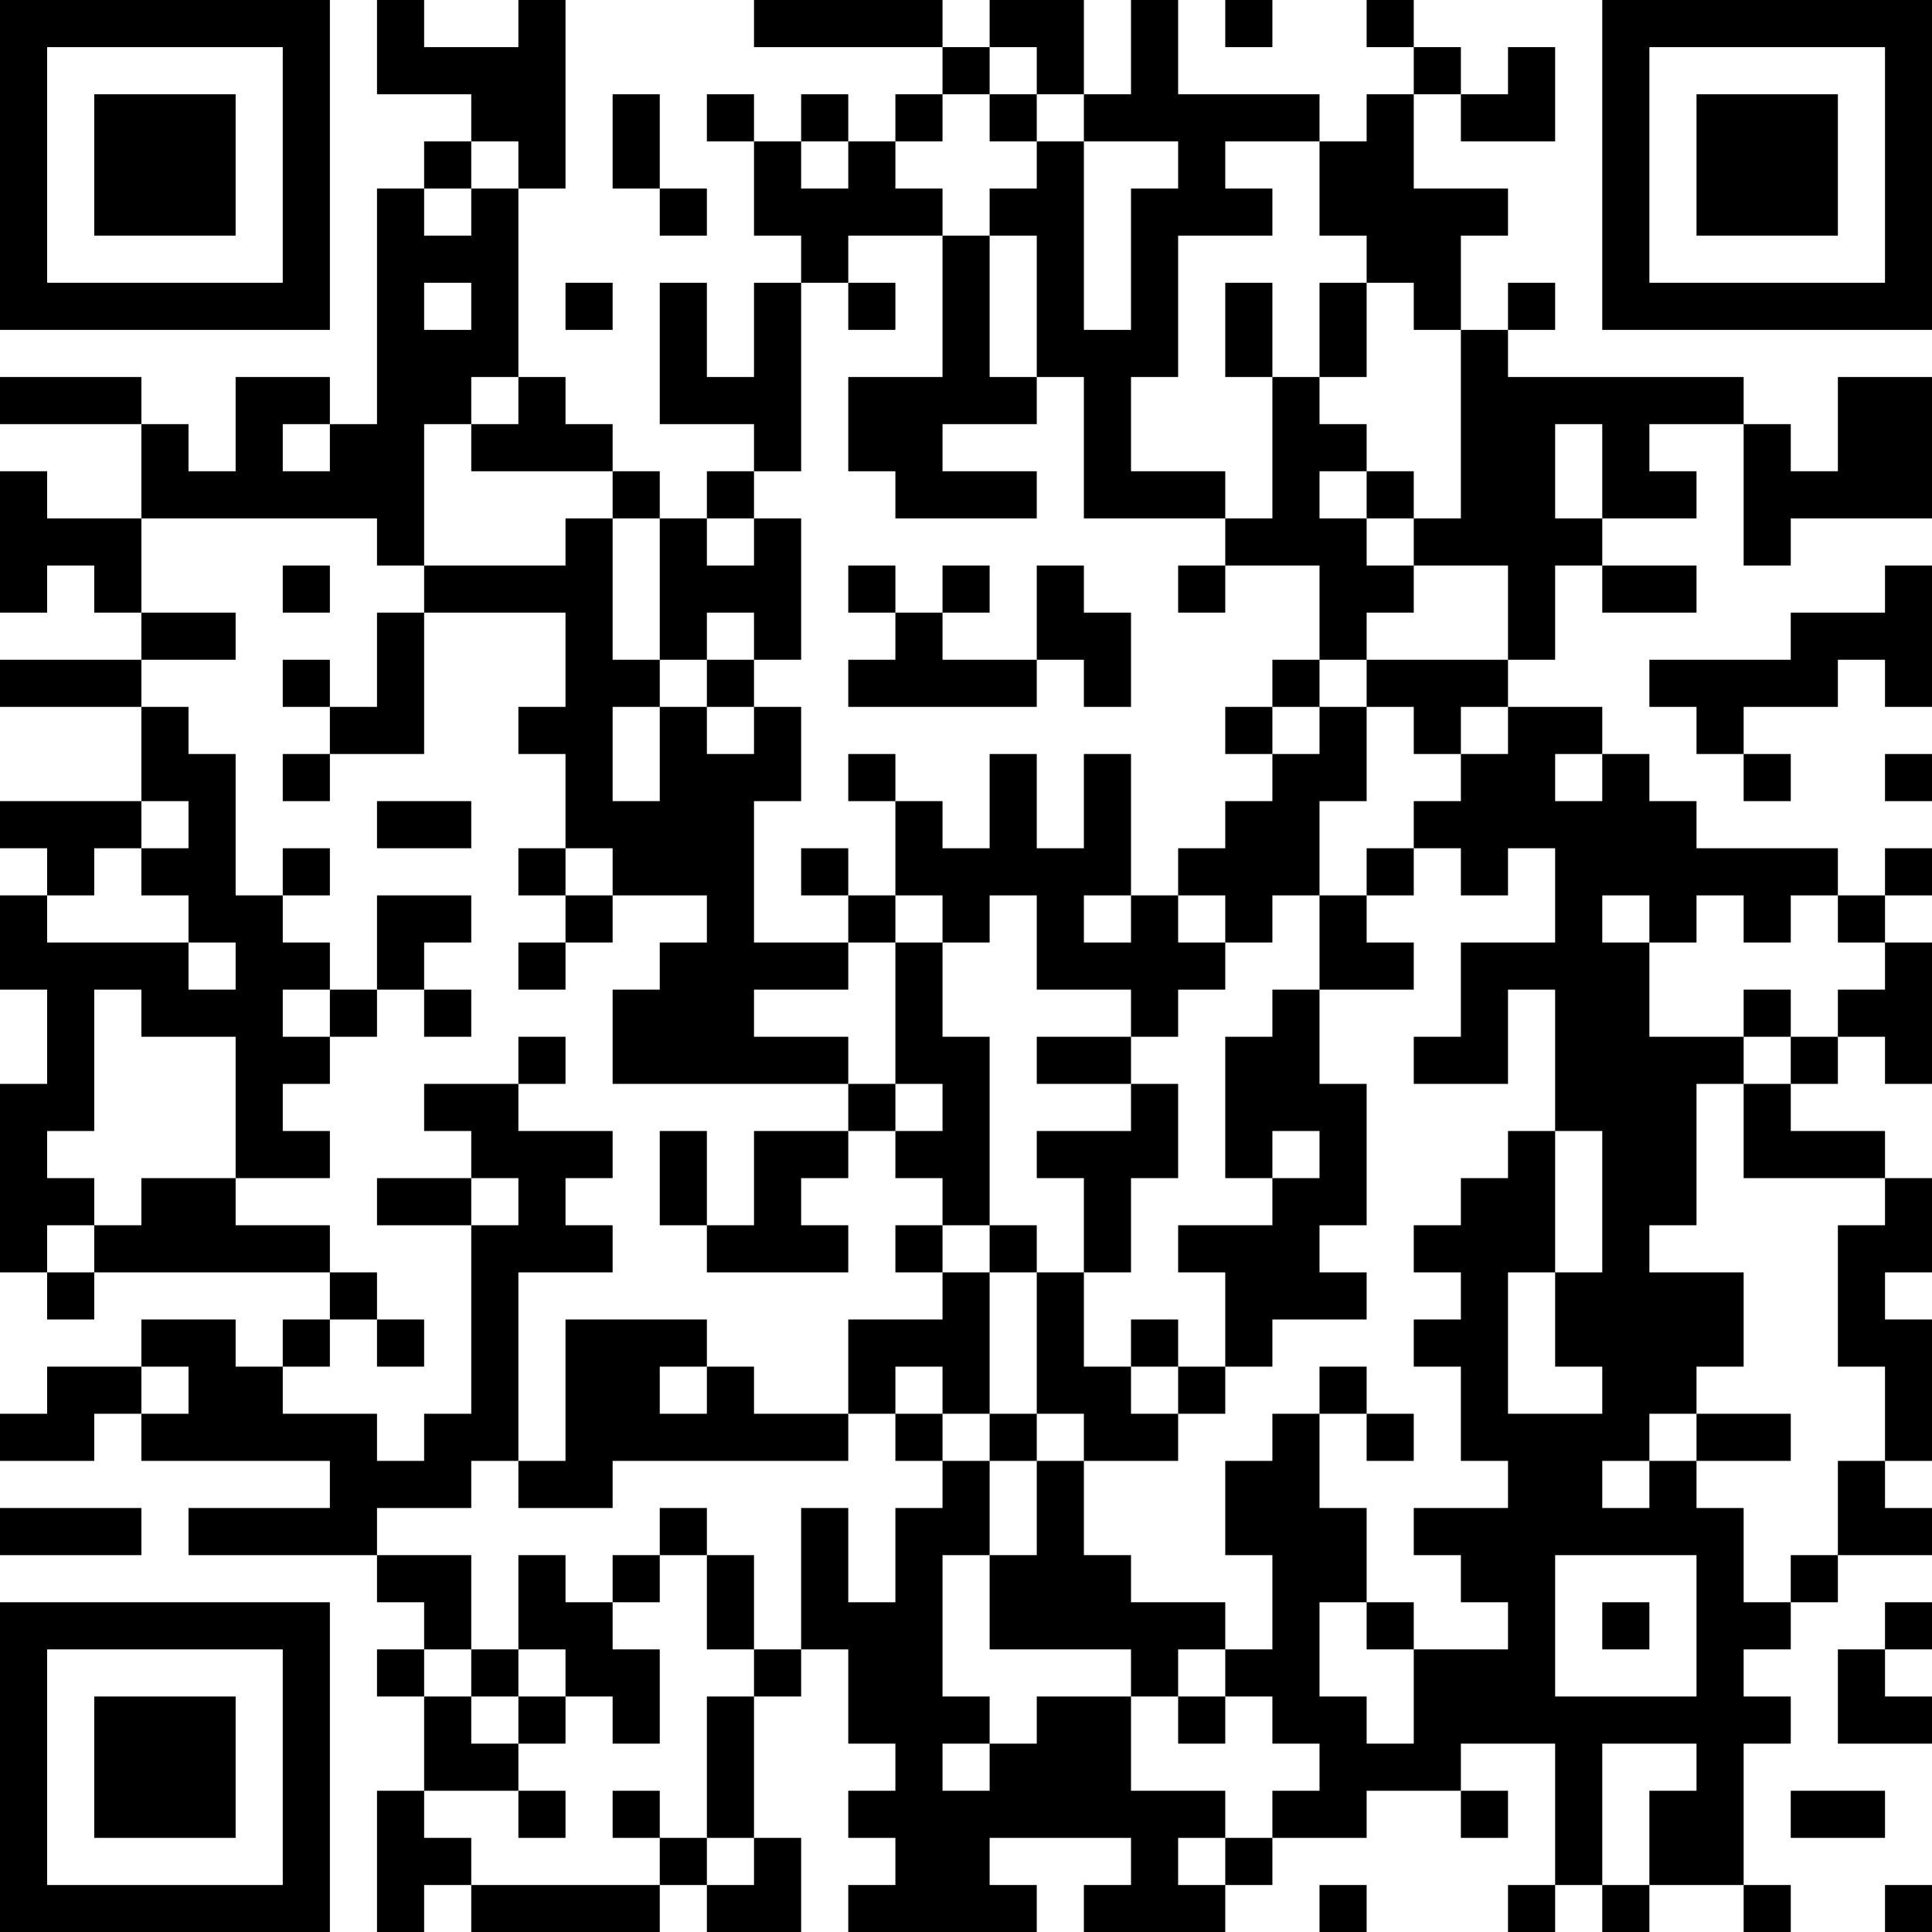 <?xml version="1.0" encoding="UTF-8"?>
<svg xmlns="http://www.w3.org/2000/svg" version="1.1" width="250" height="250" viewBox="0 0 250 250"><rect x="0" y="0" width="250" height="250" fill="#ffffff"/><g transform="scale(6.098)"><g transform="translate(0,0)"><path fill-rule="evenodd" d="M8 0L8 2L10 2L10 3L9 3L9 4L8 4L8 9L7 9L7 8L5 8L5 10L4 10L4 9L3 9L3 8L0 8L0 9L3 9L3 11L1 11L1 10L0 10L0 13L1 13L1 12L2 12L2 13L3 13L3 14L0 14L0 15L3 15L3 17L0 17L0 18L1 18L1 19L0 19L0 21L1 21L1 23L0 23L0 27L1 27L1 28L2 28L2 27L7 27L7 28L6 28L6 29L5 29L5 28L3 28L3 29L1 29L1 30L0 30L0 31L2 31L2 30L3 30L3 31L7 31L7 32L4 32L4 33L8 33L8 34L9 34L9 35L8 35L8 36L9 36L9 38L8 38L8 41L9 41L9 40L10 40L10 41L14 41L14 40L15 40L15 41L17 41L17 39L16 39L16 36L17 36L17 35L18 35L18 37L19 37L19 38L18 38L18 39L19 39L19 40L18 40L18 41L22 41L22 40L21 40L21 39L24 39L24 40L23 40L23 41L26 41L26 40L27 40L27 39L29 39L29 38L31 38L31 39L32 39L32 38L31 38L31 37L33 37L33 40L32 40L32 41L33 41L33 40L34 40L34 41L35 41L35 40L37 40L37 41L38 41L38 40L37 40L37 37L38 37L38 36L37 36L37 35L38 35L38 34L39 34L39 33L41 33L41 32L40 32L40 31L41 31L41 28L40 28L40 27L41 27L41 25L40 25L40 24L38 24L38 23L39 23L39 22L40 22L40 23L41 23L41 20L40 20L40 19L41 19L41 18L40 18L40 19L39 19L39 18L36 18L36 17L35 17L35 16L34 16L34 15L32 15L32 14L33 14L33 12L34 12L34 13L36 13L36 12L34 12L34 11L36 11L36 10L35 10L35 9L37 9L37 12L38 12L38 11L41 11L41 8L39 8L39 10L38 10L38 9L37 9L37 8L32 8L32 7L33 7L33 6L32 6L32 7L31 7L31 5L32 5L32 4L30 4L30 2L31 2L31 3L33 3L33 1L32 1L32 2L31 2L31 1L30 1L30 0L29 0L29 1L30 1L30 2L29 2L29 3L28 3L28 2L25 2L25 0L24 0L24 2L23 2L23 0L21 0L21 1L20 1L20 0L16 0L16 1L20 1L20 2L19 2L19 3L18 3L18 2L17 2L17 3L16 3L16 2L15 2L15 3L16 3L16 5L17 5L17 6L16 6L16 8L15 8L15 6L14 6L14 9L16 9L16 10L15 10L15 11L14 11L14 10L13 10L13 9L12 9L12 8L11 8L11 4L12 4L12 0L11 0L11 1L9 1L9 0ZM26 0L26 1L27 1L27 0ZM21 1L21 2L20 2L20 3L19 3L19 4L20 4L20 5L18 5L18 6L17 6L17 10L16 10L16 11L15 11L15 12L16 12L16 11L17 11L17 14L16 14L16 13L15 13L15 14L14 14L14 11L13 11L13 10L10 10L10 9L11 9L11 8L10 8L10 9L9 9L9 12L8 12L8 11L3 11L3 13L5 13L5 14L3 14L3 15L4 15L4 16L5 16L5 19L6 19L6 20L7 20L7 21L6 21L6 22L7 22L7 23L6 23L6 24L7 24L7 25L5 25L5 22L3 22L3 21L2 21L2 24L1 24L1 25L2 25L2 26L1 26L1 27L2 27L2 26L3 26L3 25L5 25L5 26L7 26L7 27L8 27L8 28L7 28L7 29L6 29L6 30L8 30L8 31L9 31L9 30L10 30L10 26L11 26L11 25L10 25L10 24L9 24L9 23L11 23L11 24L13 24L13 25L12 25L12 26L13 26L13 27L11 27L11 31L10 31L10 32L8 32L8 33L10 33L10 35L9 35L9 36L10 36L10 37L11 37L11 38L9 38L9 39L10 39L10 40L14 40L14 39L15 39L15 40L16 40L16 39L15 39L15 36L16 36L16 35L17 35L17 32L18 32L18 34L19 34L19 32L20 32L20 31L21 31L21 33L20 33L20 36L21 36L21 37L20 37L20 38L21 38L21 37L22 37L22 36L24 36L24 38L26 38L26 39L25 39L25 40L26 40L26 39L27 39L27 38L28 38L28 37L27 37L27 36L26 36L26 35L27 35L27 33L26 33L26 31L27 31L27 30L28 30L28 32L29 32L29 34L28 34L28 36L29 36L29 37L30 37L30 35L32 35L32 34L31 34L31 33L30 33L30 32L32 32L32 31L31 31L31 29L30 29L30 28L31 28L31 27L30 27L30 26L31 26L31 25L32 25L32 24L33 24L33 27L32 27L32 30L34 30L34 29L33 29L33 27L34 27L34 24L33 24L33 21L32 21L32 23L30 23L30 22L31 22L31 20L33 20L33 18L32 18L32 19L31 19L31 18L30 18L30 17L31 17L31 16L32 16L32 15L31 15L31 16L30 16L30 15L29 15L29 14L32 14L32 12L30 12L30 11L31 11L31 7L30 7L30 6L29 6L29 5L28 5L28 3L26 3L26 4L27 4L27 5L25 5L25 8L24 8L24 10L26 10L26 11L23 11L23 8L22 8L22 5L21 5L21 4L22 4L22 3L23 3L23 7L24 7L24 4L25 4L25 3L23 3L23 2L22 2L22 1ZM13 2L13 4L14 4L14 5L15 5L15 4L14 4L14 2ZM21 2L21 3L22 3L22 2ZM10 3L10 4L9 4L9 5L10 5L10 4L11 4L11 3ZM17 3L17 4L18 4L18 3ZM20 5L20 8L18 8L18 10L19 10L19 11L22 11L22 10L20 10L20 9L22 9L22 8L21 8L21 5ZM9 6L9 7L10 7L10 6ZM12 6L12 7L13 7L13 6ZM18 6L18 7L19 7L19 6ZM26 6L26 8L27 8L27 11L26 11L26 12L25 12L25 13L26 13L26 12L28 12L28 14L27 14L27 15L26 15L26 16L27 16L27 17L26 17L26 18L25 18L25 19L24 19L24 16L23 16L23 18L22 18L22 16L21 16L21 18L20 18L20 17L19 17L19 16L18 16L18 17L19 17L19 19L18 19L18 18L17 18L17 19L18 19L18 20L16 20L16 17L17 17L17 15L16 15L16 14L15 14L15 15L14 15L14 14L13 14L13 11L12 11L12 12L9 12L9 13L8 13L8 15L7 15L7 14L6 14L6 15L7 15L7 16L6 16L6 17L7 17L7 16L9 16L9 13L12 13L12 15L11 15L11 16L12 16L12 18L11 18L11 19L12 19L12 20L11 20L11 21L12 21L12 20L13 20L13 19L15 19L15 20L14 20L14 21L13 21L13 23L18 23L18 24L16 24L16 26L15 26L15 24L14 24L14 26L15 26L15 27L18 27L18 26L17 26L17 25L18 25L18 24L19 24L19 25L20 25L20 26L19 26L19 27L20 27L20 28L18 28L18 30L16 30L16 29L15 29L15 28L12 28L12 31L11 31L11 32L13 32L13 31L18 31L18 30L19 30L19 31L20 31L20 30L21 30L21 31L22 31L22 33L21 33L21 35L24 35L24 36L25 36L25 37L26 37L26 36L25 36L25 35L26 35L26 34L24 34L24 33L23 33L23 31L25 31L25 30L26 30L26 29L27 29L27 28L29 28L29 27L28 27L28 26L29 26L29 23L28 23L28 21L30 21L30 20L29 20L29 19L30 19L30 18L29 18L29 19L28 19L28 17L29 17L29 15L28 15L28 14L29 14L29 13L30 13L30 12L29 12L29 11L30 11L30 10L29 10L29 9L28 9L28 8L29 8L29 6L28 6L28 8L27 8L27 6ZM6 9L6 10L7 10L7 9ZM33 9L33 11L34 11L34 9ZM28 10L28 11L29 11L29 10ZM6 12L6 13L7 13L7 12ZM18 12L18 13L19 13L19 14L18 14L18 15L22 15L22 14L23 14L23 15L24 15L24 13L23 13L23 12L22 12L22 14L20 14L20 13L21 13L21 12L20 12L20 13L19 13L19 12ZM40 12L40 13L38 13L38 14L35 14L35 15L36 15L36 16L37 16L37 17L38 17L38 16L37 16L37 15L39 15L39 14L40 14L40 15L41 15L41 12ZM13 15L13 17L14 17L14 15ZM15 15L15 16L16 16L16 15ZM27 15L27 16L28 16L28 15ZM33 16L33 17L34 17L34 16ZM40 16L40 17L41 17L41 16ZM3 17L3 18L2 18L2 19L1 19L1 20L4 20L4 21L5 21L5 20L4 20L4 19L3 19L3 18L4 18L4 17ZM8 17L8 18L10 18L10 17ZM6 18L6 19L7 19L7 18ZM12 18L12 19L13 19L13 18ZM8 19L8 21L7 21L7 22L8 22L8 21L9 21L9 22L10 22L10 21L9 21L9 20L10 20L10 19ZM19 19L19 20L18 20L18 21L16 21L16 22L18 22L18 23L19 23L19 24L20 24L20 23L19 23L19 20L20 20L20 22L21 22L21 26L20 26L20 27L21 27L21 30L22 30L22 31L23 31L23 30L22 30L22 27L23 27L23 29L24 29L24 30L25 30L25 29L26 29L26 27L25 27L25 26L27 26L27 25L28 25L28 24L27 24L27 25L26 25L26 22L27 22L27 21L28 21L28 19L27 19L27 20L26 20L26 19L25 19L25 20L26 20L26 21L25 21L25 22L24 22L24 21L22 21L22 19L21 19L21 20L20 20L20 19ZM23 19L23 20L24 20L24 19ZM34 19L34 20L35 20L35 22L37 22L37 23L36 23L36 26L35 26L35 27L37 27L37 29L36 29L36 30L35 30L35 31L34 31L34 32L35 32L35 31L36 31L36 32L37 32L37 34L38 34L38 33L39 33L39 31L40 31L40 29L39 29L39 26L40 26L40 25L37 25L37 23L38 23L38 22L39 22L39 21L40 21L40 20L39 20L39 19L38 19L38 20L37 20L37 19L36 19L36 20L35 20L35 19ZM37 21L37 22L38 22L38 21ZM11 22L11 23L12 23L12 22ZM22 22L22 23L24 23L24 24L22 24L22 25L23 25L23 27L24 27L24 25L25 25L25 23L24 23L24 22ZM8 25L8 26L10 26L10 25ZM21 26L21 27L22 27L22 26ZM8 28L8 29L9 29L9 28ZM24 28L24 29L25 29L25 28ZM3 29L3 30L4 30L4 29ZM14 29L14 30L15 30L15 29ZM19 29L19 30L20 30L20 29ZM28 29L28 30L29 30L29 31L30 31L30 30L29 30L29 29ZM36 30L36 31L38 31L38 30ZM0 32L0 33L3 33L3 32ZM14 32L14 33L13 33L13 34L12 34L12 33L11 33L11 35L10 35L10 36L11 36L11 37L12 37L12 36L13 36L13 37L14 37L14 35L13 35L13 34L14 34L14 33L15 33L15 35L16 35L16 33L15 33L15 32ZM33 33L33 36L36 36L36 33ZM29 34L29 35L30 35L30 34ZM34 34L34 35L35 35L35 34ZM40 34L40 35L39 35L39 37L41 37L41 36L40 36L40 35L41 35L41 34ZM11 35L11 36L12 36L12 35ZM34 37L34 40L35 40L35 38L36 38L36 37ZM11 38L11 39L12 39L12 38ZM13 38L13 39L14 39L14 38ZM38 38L38 39L40 39L40 38ZM28 40L28 41L29 41L29 40ZM40 40L40 41L41 41L41 40ZM0 0L0 7L7 7L7 0ZM1 1L1 6L6 6L6 1ZM2 2L2 5L5 5L5 2ZM34 0L34 7L41 7L41 0ZM35 1L35 6L40 6L40 1ZM36 2L36 5L39 5L39 2ZM0 34L0 41L7 41L7 34ZM1 35L1 40L6 40L6 35ZM2 36L2 39L5 39L5 36Z" fill="#000000"/></g></g></svg>
